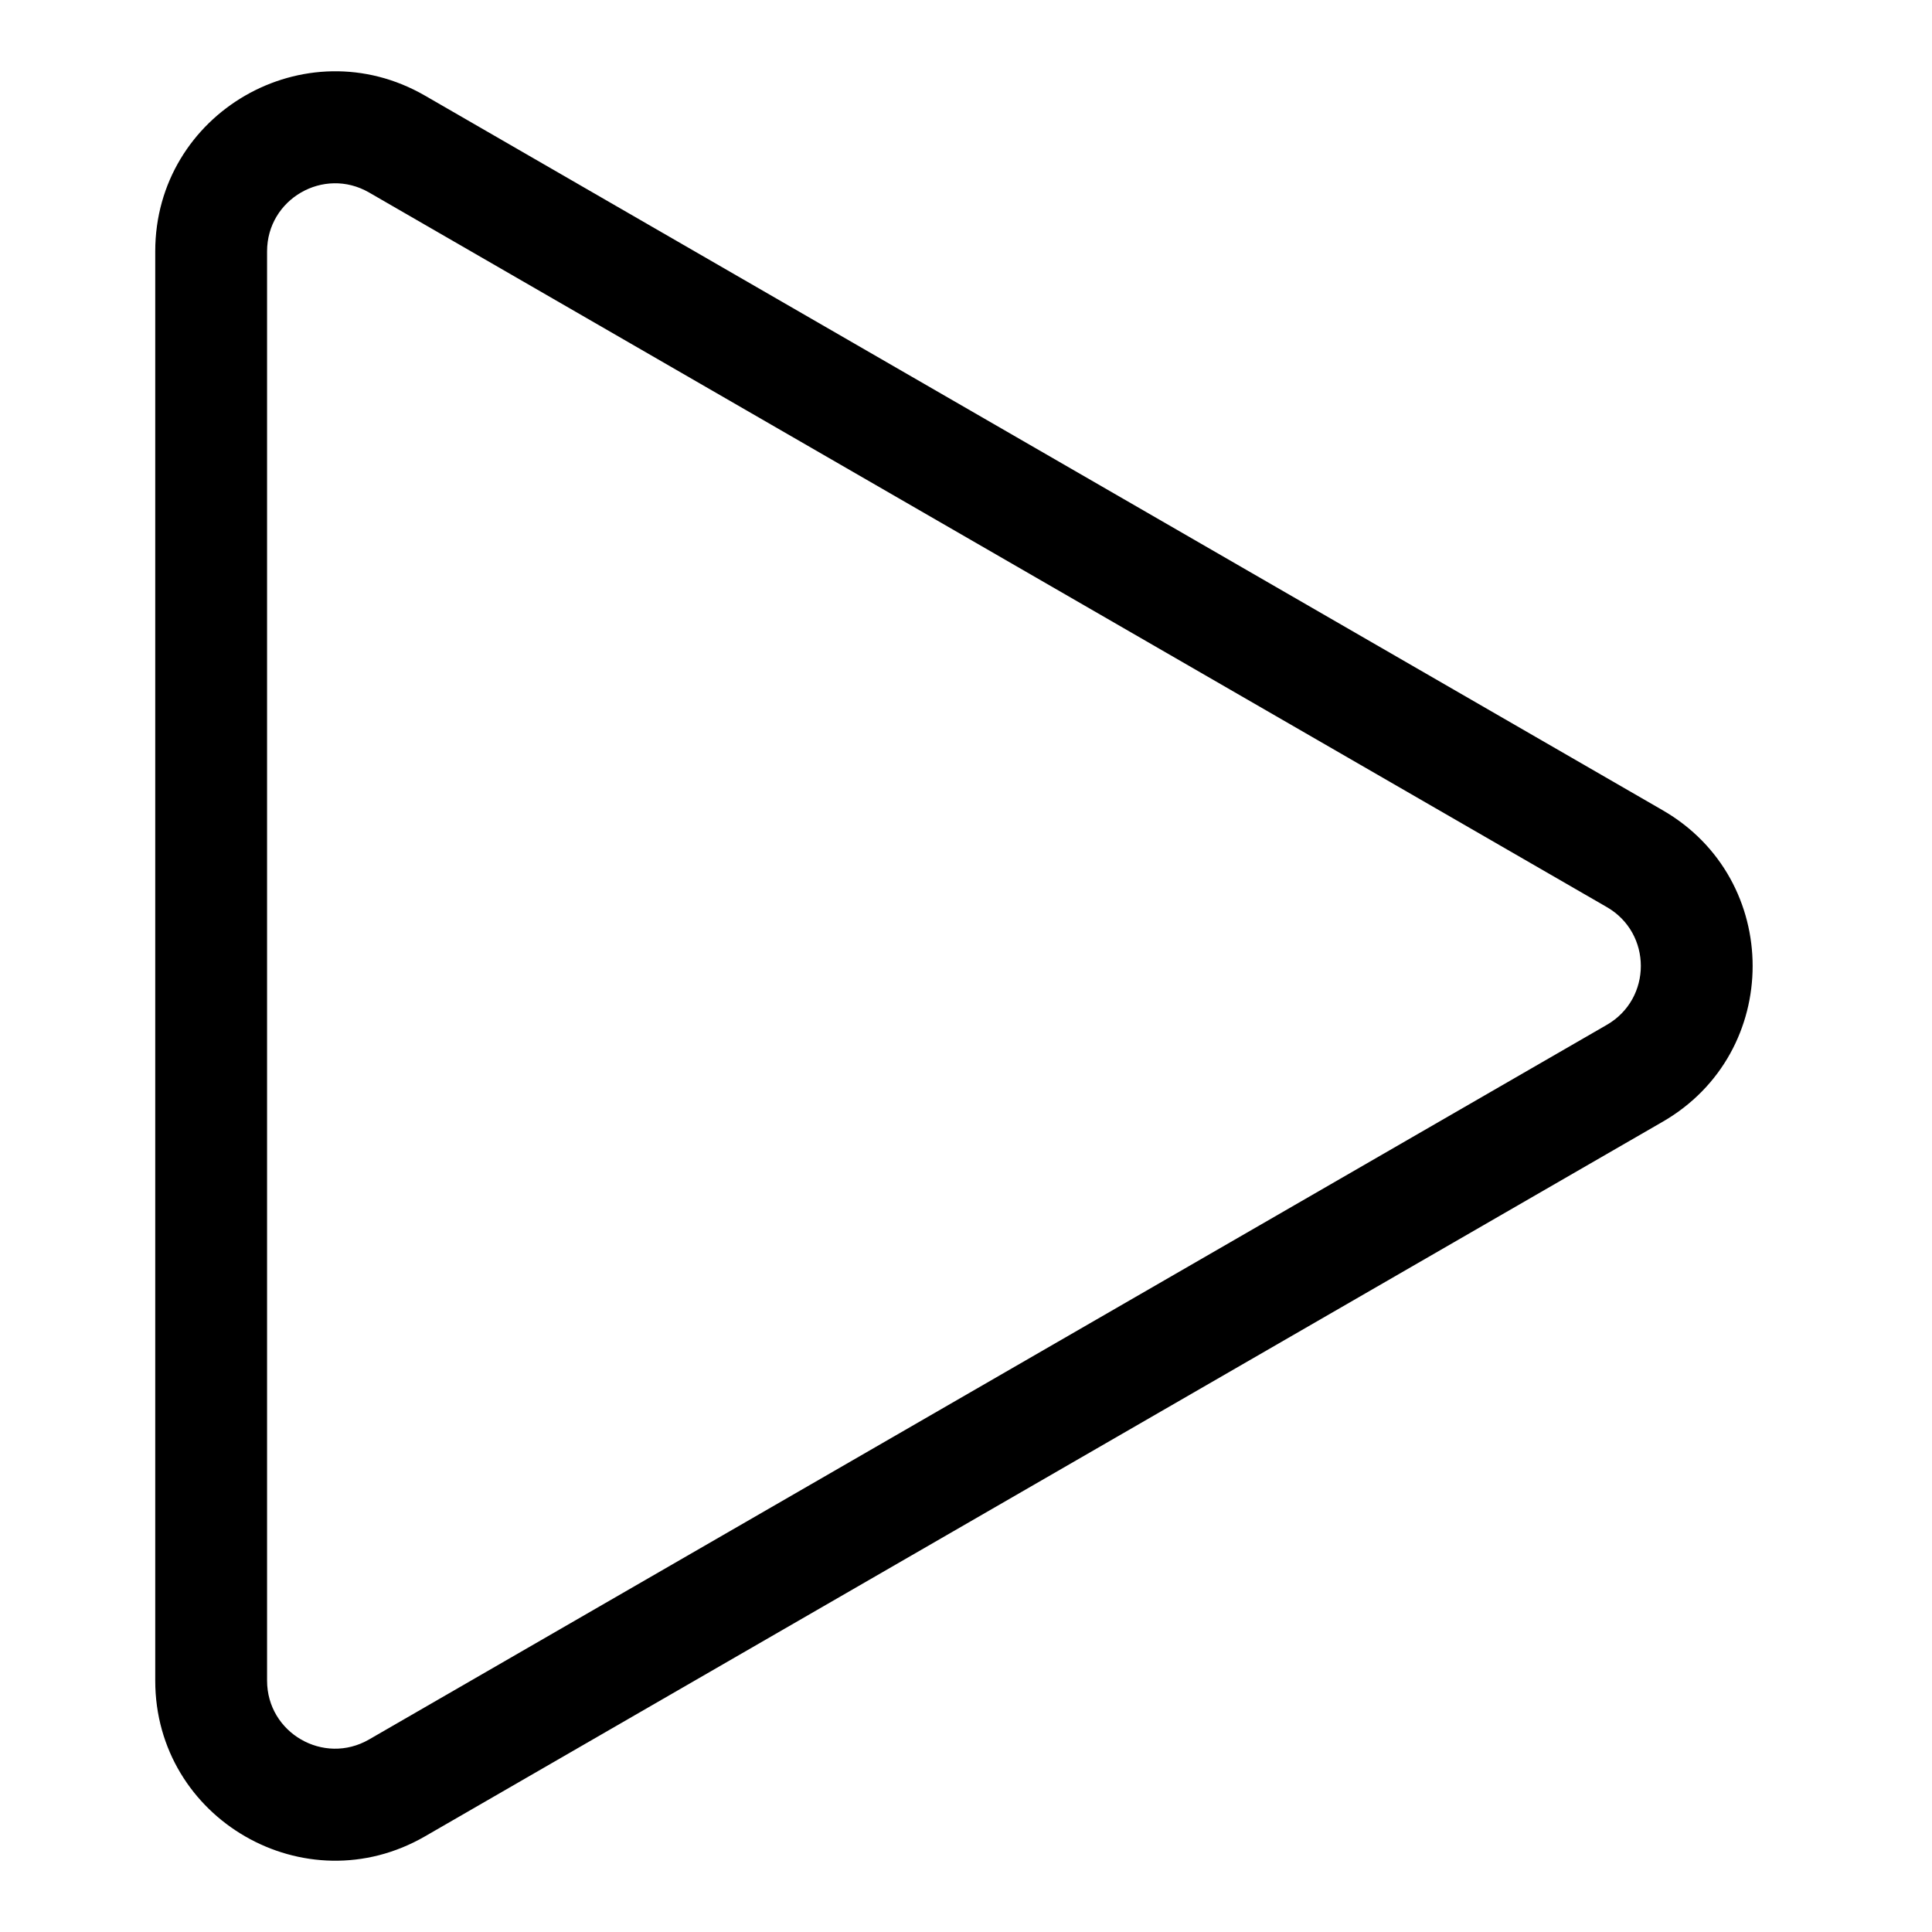 <?xml version="1.0" encoding="UTF-8"?>
<!-- Uploaded to: ICON Repo, www.iconrepo.com, Generator: ICON Repo Mixer Tools -->
<svg fill="#000000" width="800px" height="800px" version="1.1" viewBox="144 144 512 512" xmlns="http://www.w3.org/2000/svg">
 <path d="m241.8 195.01c-12.008-6.934-27.023 1.734-27.023 15.602v378.77c0 13.867 15.016 22.535 27.023 15.602l328.03-189.39c12.012-6.934 12.012-24.27 0-31.203zm-56.66 15.602c0-36.684 39.711-59.609 71.48-41.27l328.02 189.39c31.77 18.34 31.77 64.195 0 82.535l-328.02 189.39c-31.77 18.344-71.48-4.586-71.48-41.266z" fill-rule="evenodd"/>
</svg>